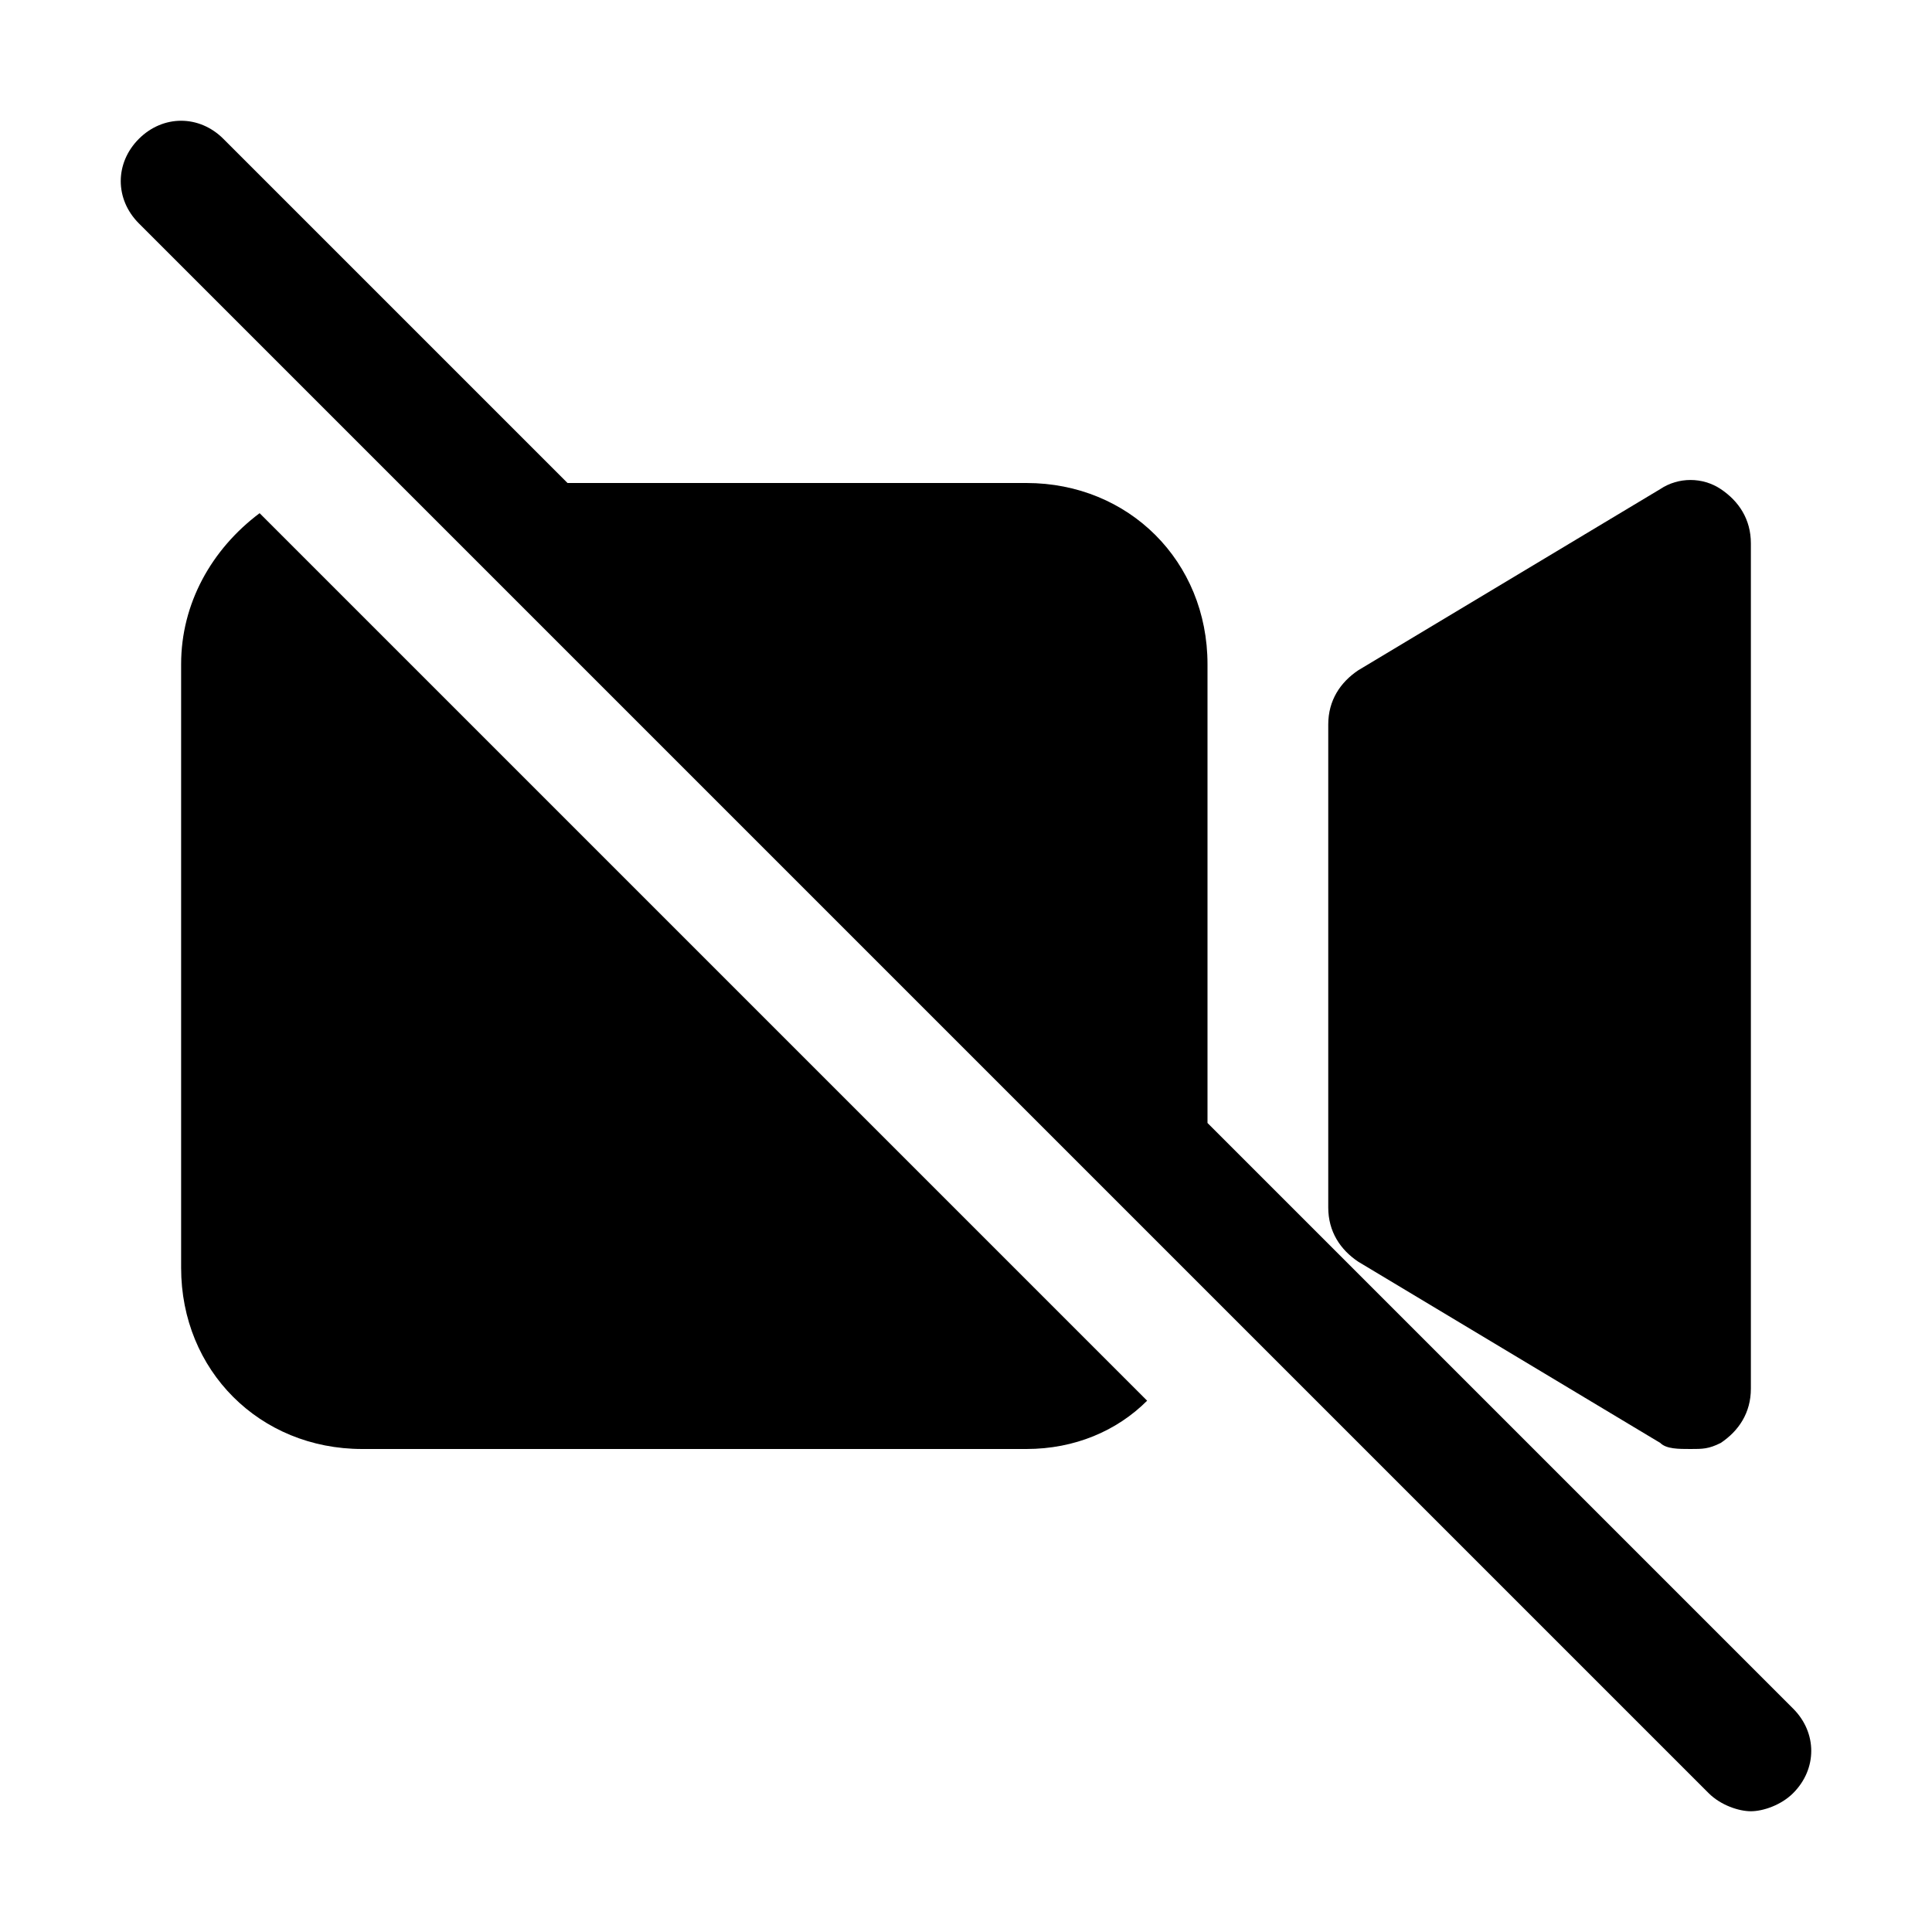 <?xml version="1.0" encoding="utf-8"?>


<svg version="1.1" id="Icons" xmlns="http://www.w3.org/2000/svg" xmlns:xlink="http://www.w3.org/1999/xlink" 
	 viewBox="0 0 32 32" xml:space="preserve">
<style type="text/css">
	.st0{fill:none;stroke:#000000;stroke-width:2;stroke-linecap:round;stroke-linejoin:round;stroke-miterlimit:10;}
</style>
<g>
	<path d="M22.5,20.9l5,3C27.6,24,27.8,24,28,24c0.2,0,0.3,0,0.5-0.1c0.3-0.2,0.5-0.5,0.5-0.9V9c0-0.4-0.2-0.7-0.5-0.9
		c-0.3-0.2-0.7-0.2-1,0l-5,3C22.2,11.3,22,11.6,22,12v8C22,20.4,22.2,20.7,22.5,20.9z"/>
	<path d="M29.7,28.3L20,18.6V11c0-1.7-1.3-3-3-3H9.4L3.7,2.3c-0.4-0.4-1-0.4-1.4,0s-0.4,1,0,1.4l26,26c0.2,0.2,0.5,0.3,0.7,0.3
		s0.5-0.1,0.7-0.3C30.1,29.3,30.1,28.7,29.7,28.3z"/>
	<path d="M3,11v10c0,1.7,1.3,3,3,3h11c0.8,0,1.5-0.3,2-0.8L4.3,8.5C3.5,9.1,3,10,3,11z"/>
</g>
</svg>